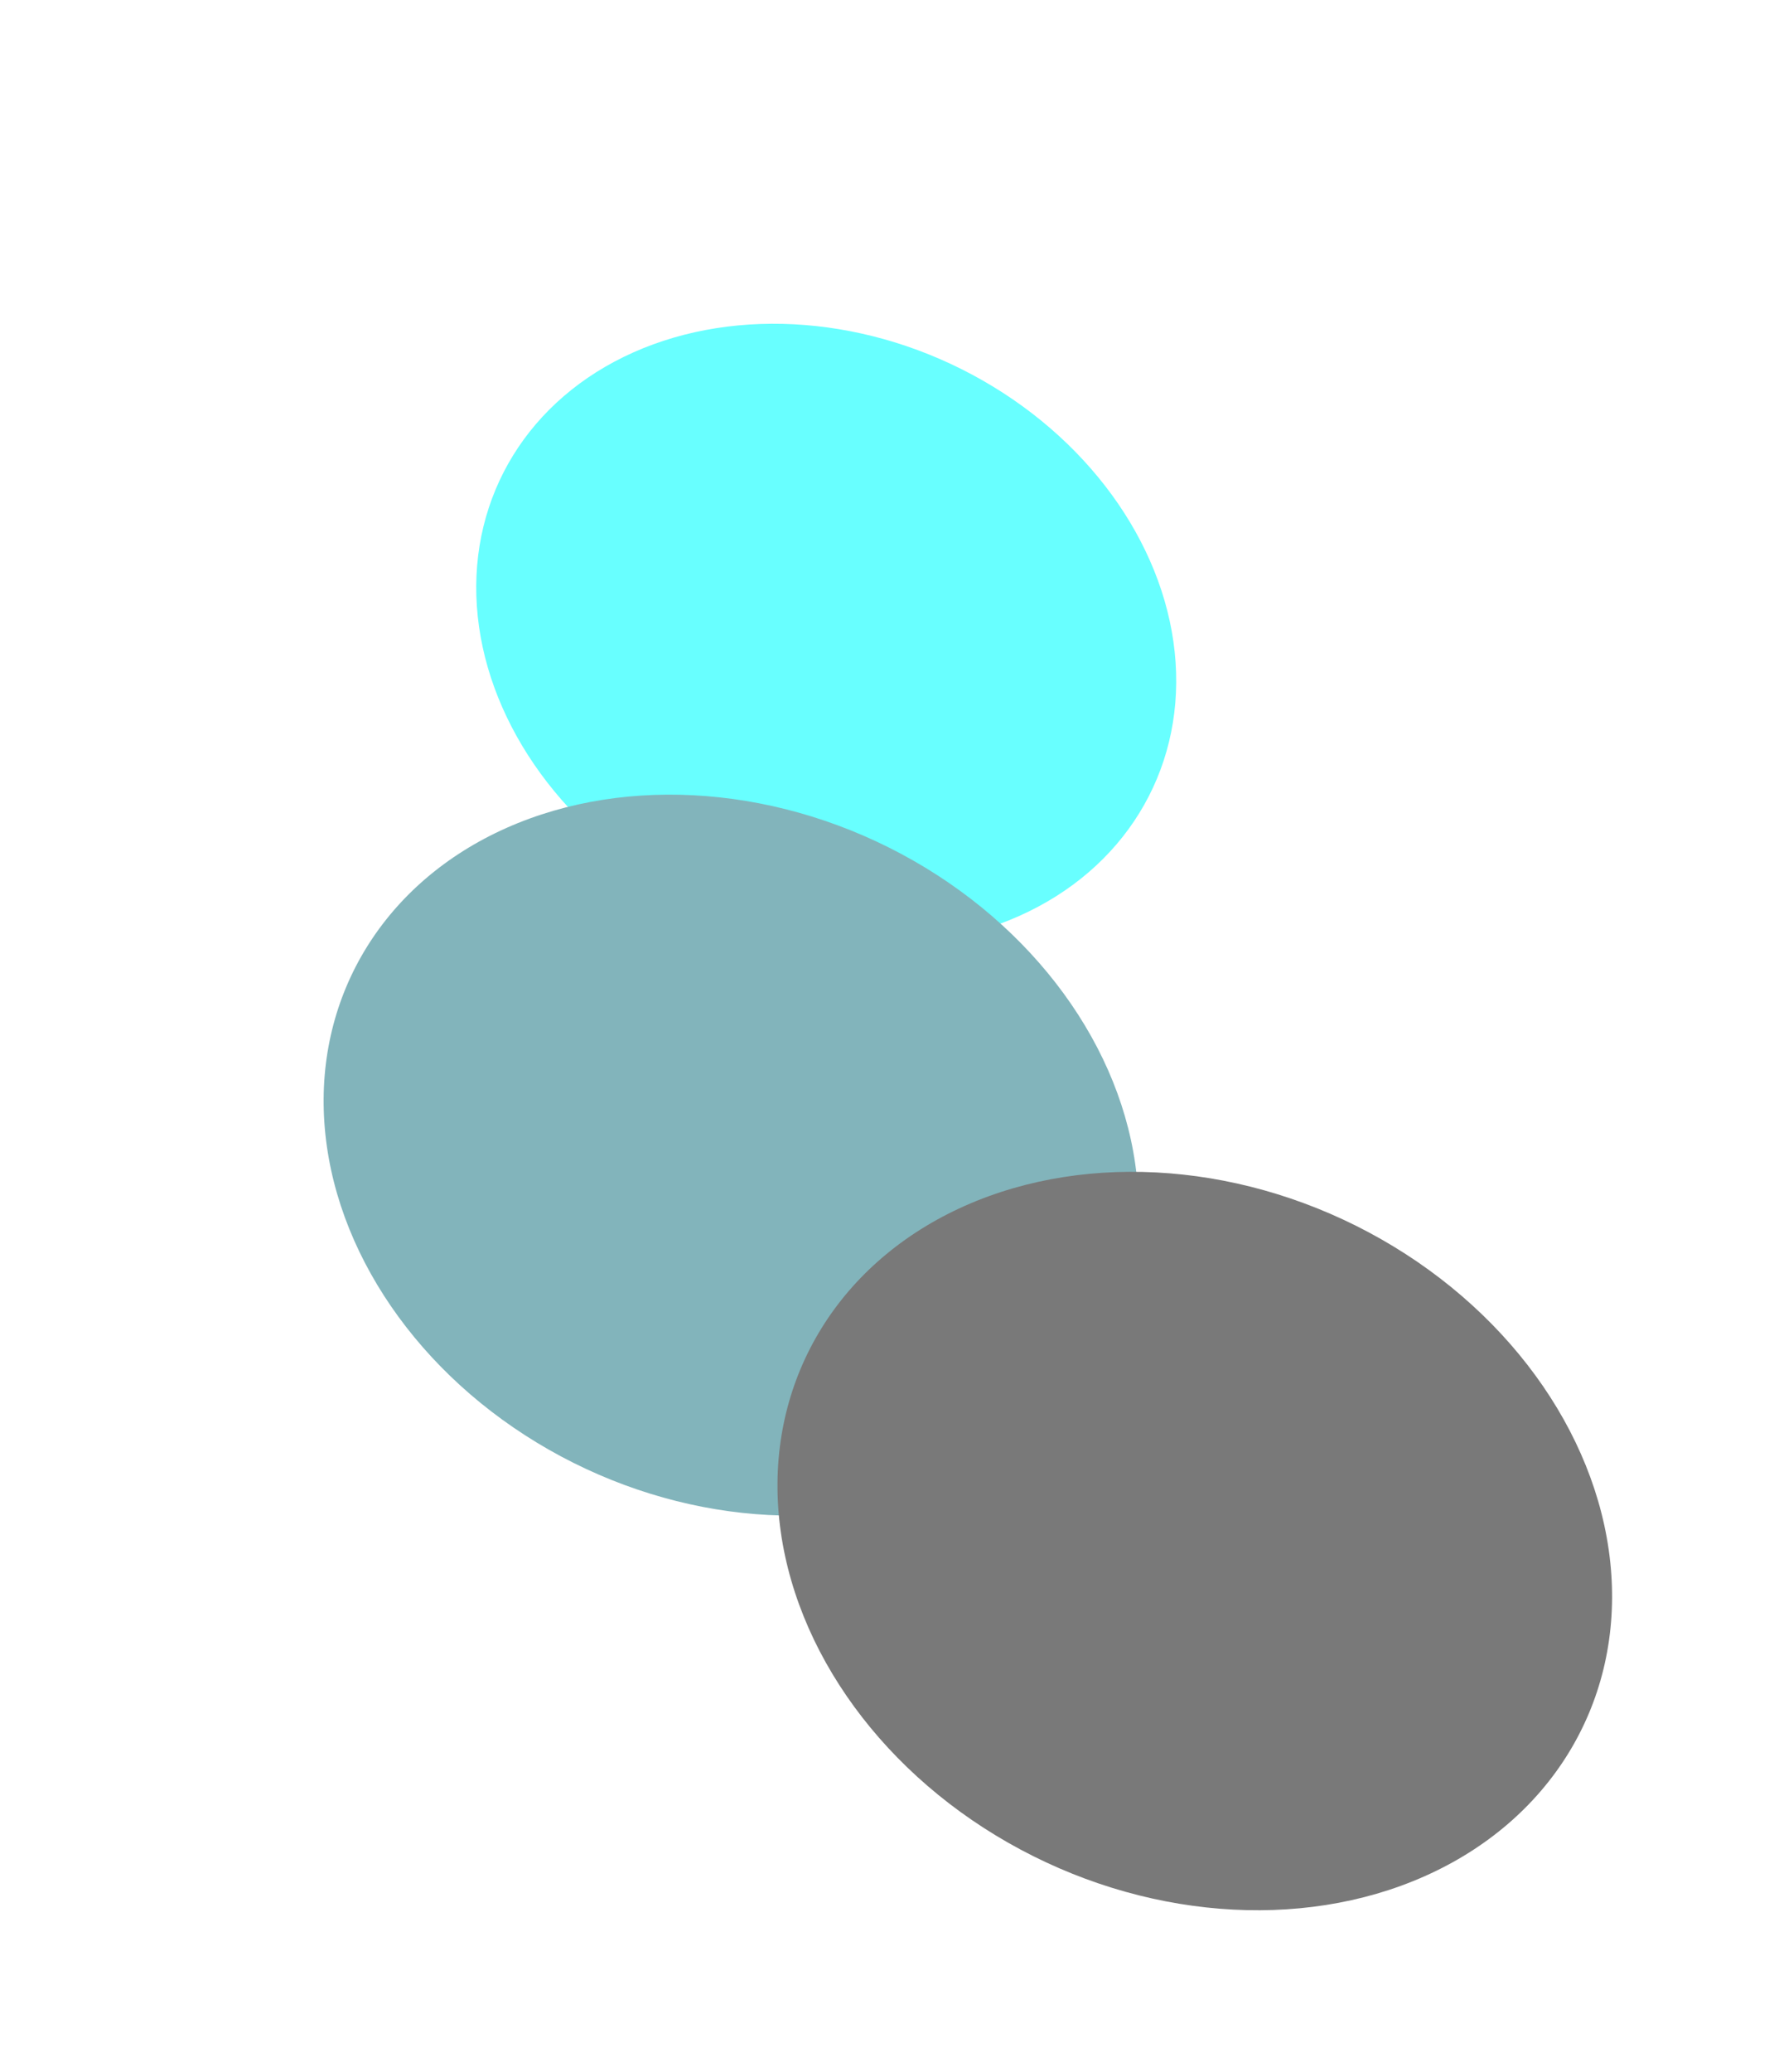 <?xml version="1.0" encoding="UTF-8"?> <svg xmlns="http://www.w3.org/2000/svg" width="2195" height="2562" viewBox="0 0 2195 2562" fill="none"> <g opacity="0.6"> <g filter="url(#filter0_f_2289_6769)"> <ellipse cx="433.572" cy="383.067" rx="433.572" ry="383.067" transform="matrix(0.997 0.08 0.068 0.998 563.98 367.207)" fill="#03FFFF"></ellipse> </g> <g filter="url(#filter1_f_2289_6769)"> <ellipse cx="504.723" cy="444.788" rx="504.723" ry="444.788" transform="matrix(0.997 0.08 0.068 0.998 371.09 944.031)" fill="#2F828E"></ellipse> </g> <g filter="url(#filter2_f_2289_6769)"> <ellipse cx="516.952" cy="455.565" rx="516.952" ry="455.565" transform="matrix(0.997 0.08 0.068 0.998 931.941 1409.46)" fill="#1F1F1F"></ellipse> </g> </g> <defs> <filter id="filter0_f_2289_6769" x="189.345" y="0.305" width="1665.98" height="1567.54" filterUnits="userSpaceOnUse" color-interpolation-filters="sRGB"> <feFlood flood-opacity="0" result="BackgroundImageFix"></feFlood> <feBlend mode="normal" in="SourceGraphic" in2="BackgroundImageFix" result="shape"></feBlend> <feGaussianBlur stdDeviation="200" result="effect1_foregroundBlur_2289_6769"></feGaussianBlur> </filter> <filter id="filter1_f_2289_6769" x="0.543" y="582.555" width="1808.08" height="1691.22" filterUnits="userSpaceOnUse" color-interpolation-filters="sRGB"> <feFlood flood-opacity="0" result="BackgroundImageFix"></feFlood> <feBlend mode="normal" in="SourceGraphic" in2="BackgroundImageFix" result="shape"></feBlend> <feGaussianBlur stdDeviation="200" result="effect1_foregroundBlur_2289_6769"></feGaussianBlur> </filter> <filter id="filter2_f_2289_6769" x="762.108" y="1248.92" width="1432.5" height="1312.82" filterUnits="userSpaceOnUse" color-interpolation-filters="sRGB"> <feFlood flood-opacity="0" result="BackgroundImageFix"></feFlood> <feBlend mode="normal" in="SourceGraphic" in2="BackgroundImageFix" result="shape"></feBlend> <feGaussianBlur stdDeviation="100" result="effect1_foregroundBlur_2289_6769"></feGaussianBlur> </filter> </defs> </svg> 